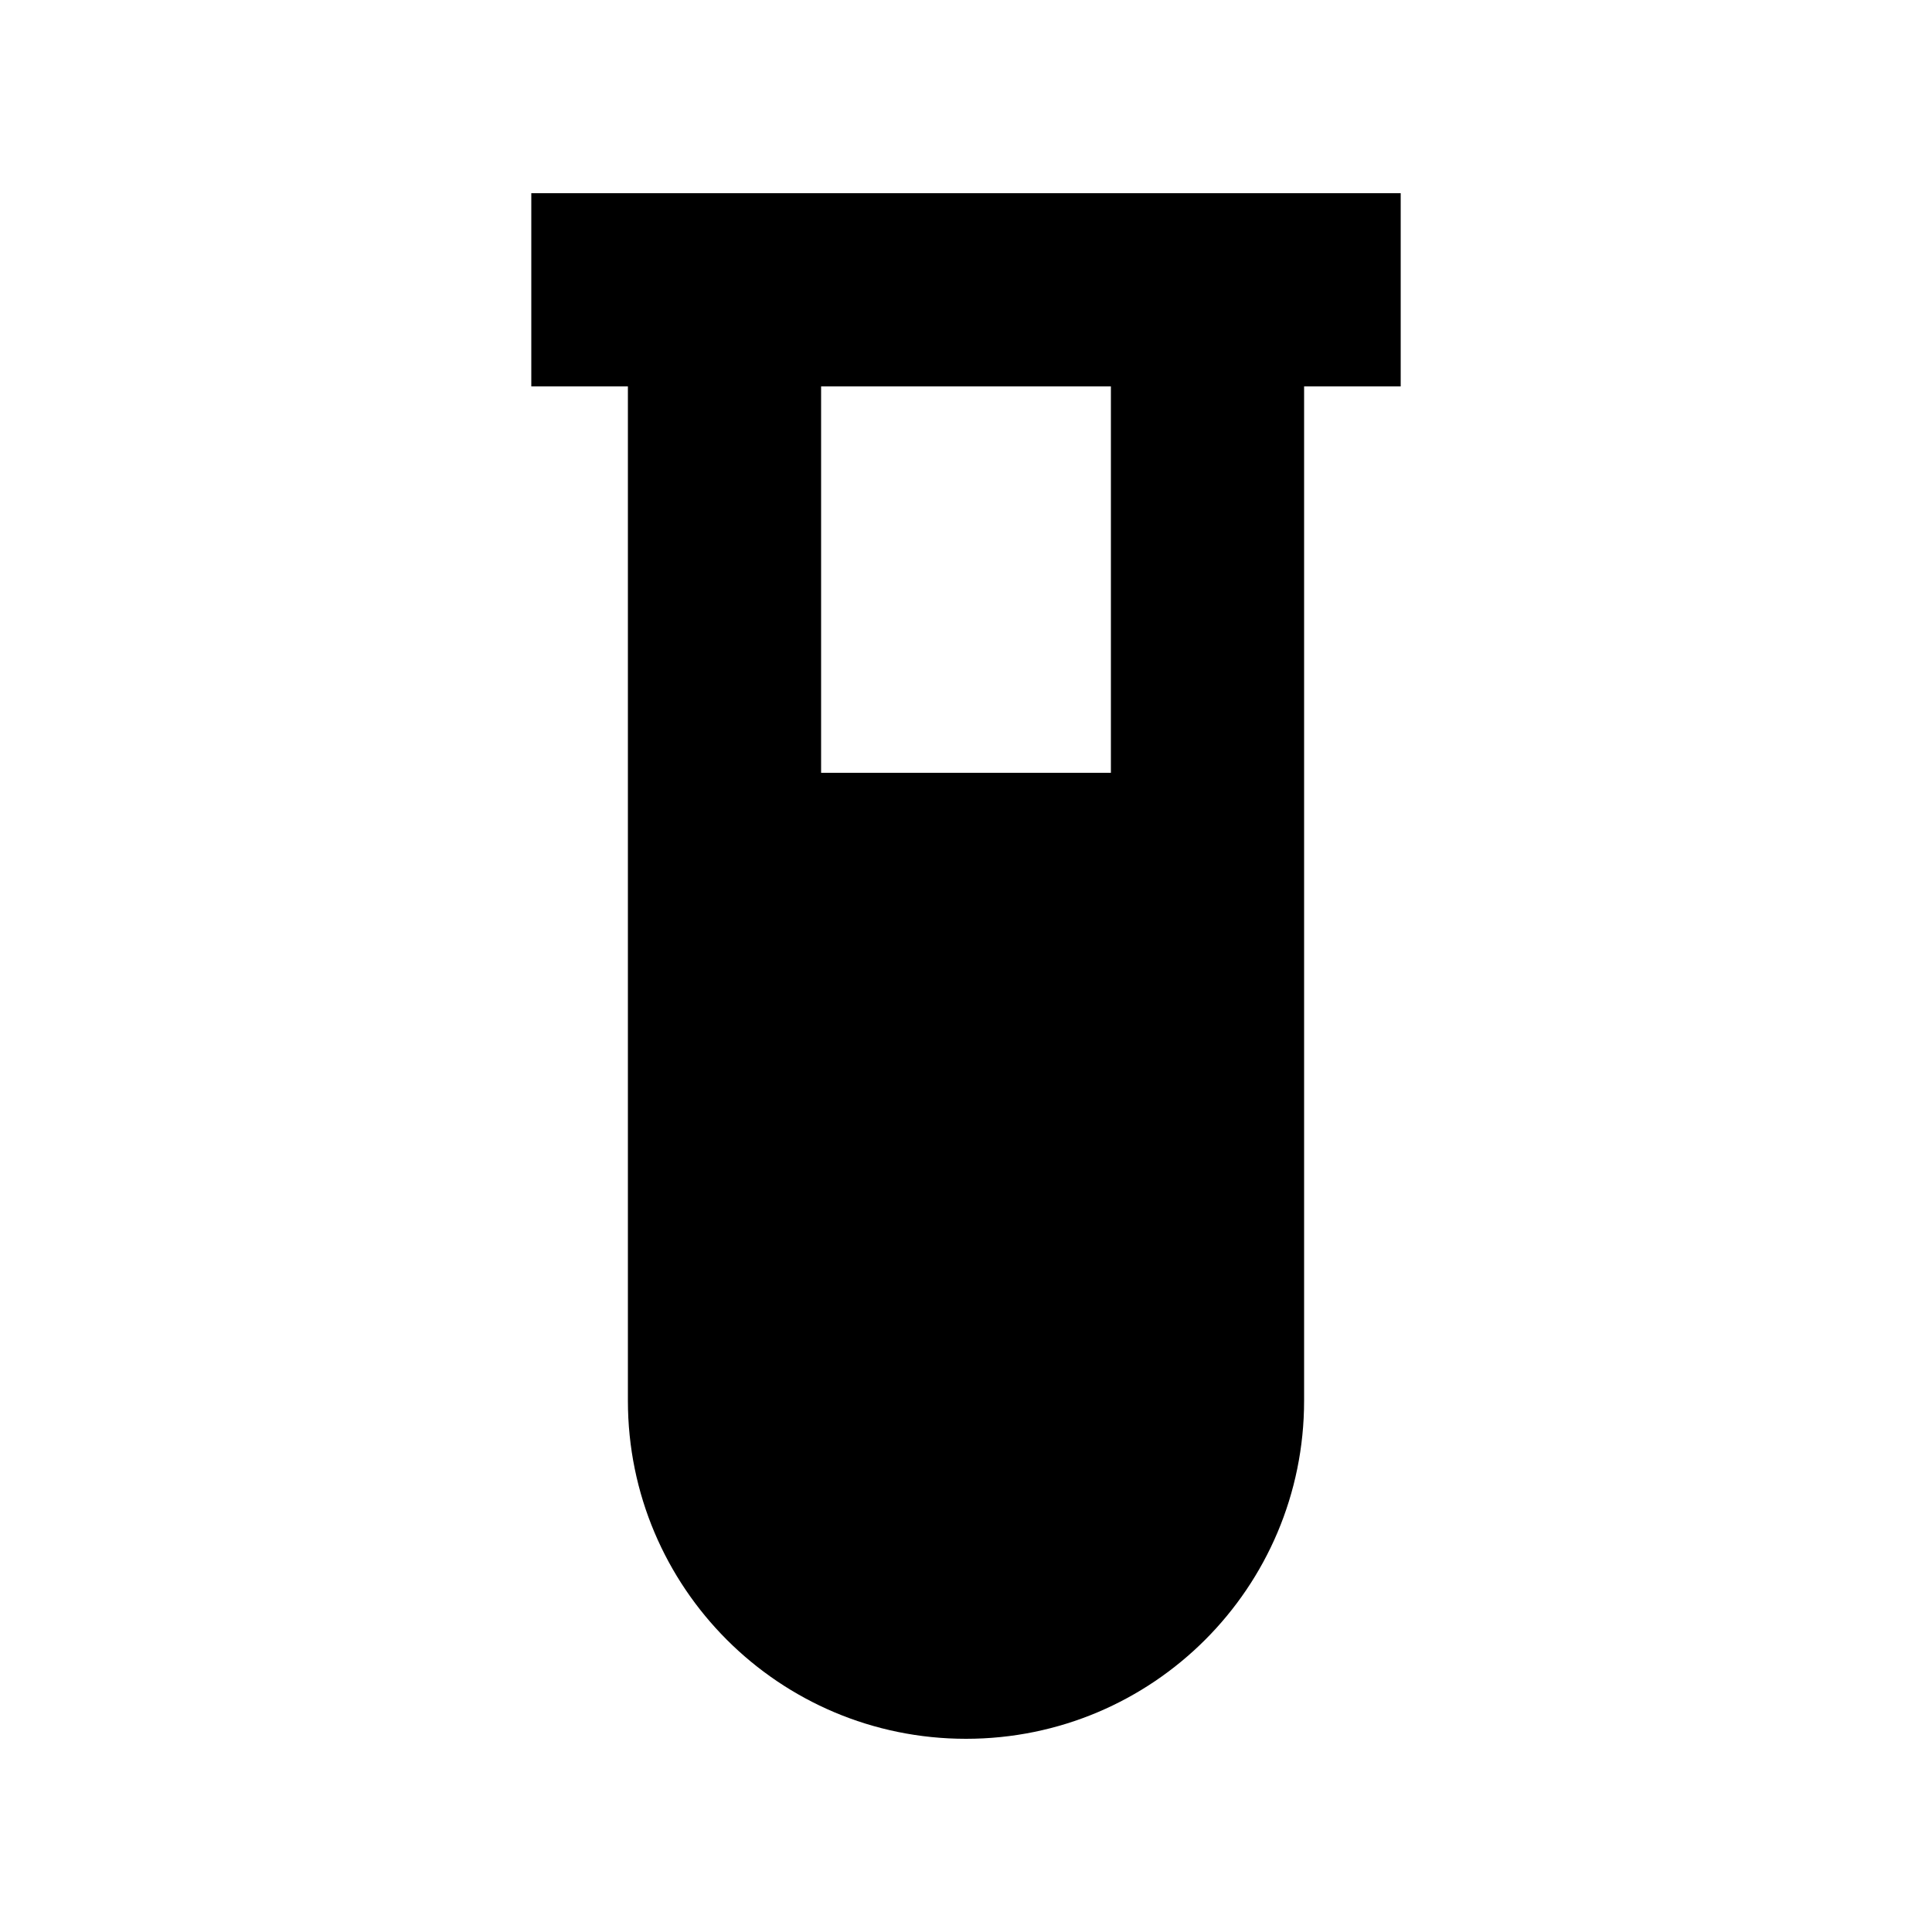 <svg xmlns="http://www.w3.org/2000/svg" viewBox="0 0 640 640"><!--! Font Awesome Pro 7.1.0 by @fontawesome - https://fontawesome.com License - https://fontawesome.com/license (Commercial License) Copyright 2025 Fonticons, Inc. --><path fill="currentColor" d="M176 64L464 64L464 128L432 128L432 464C432 525.9 381.9 576 320 576C258.1 576 208 525.9 208 464L208 128L176 128L176 64zM272 128L272 256L368 256L368 128L272 128z"/></svg>
